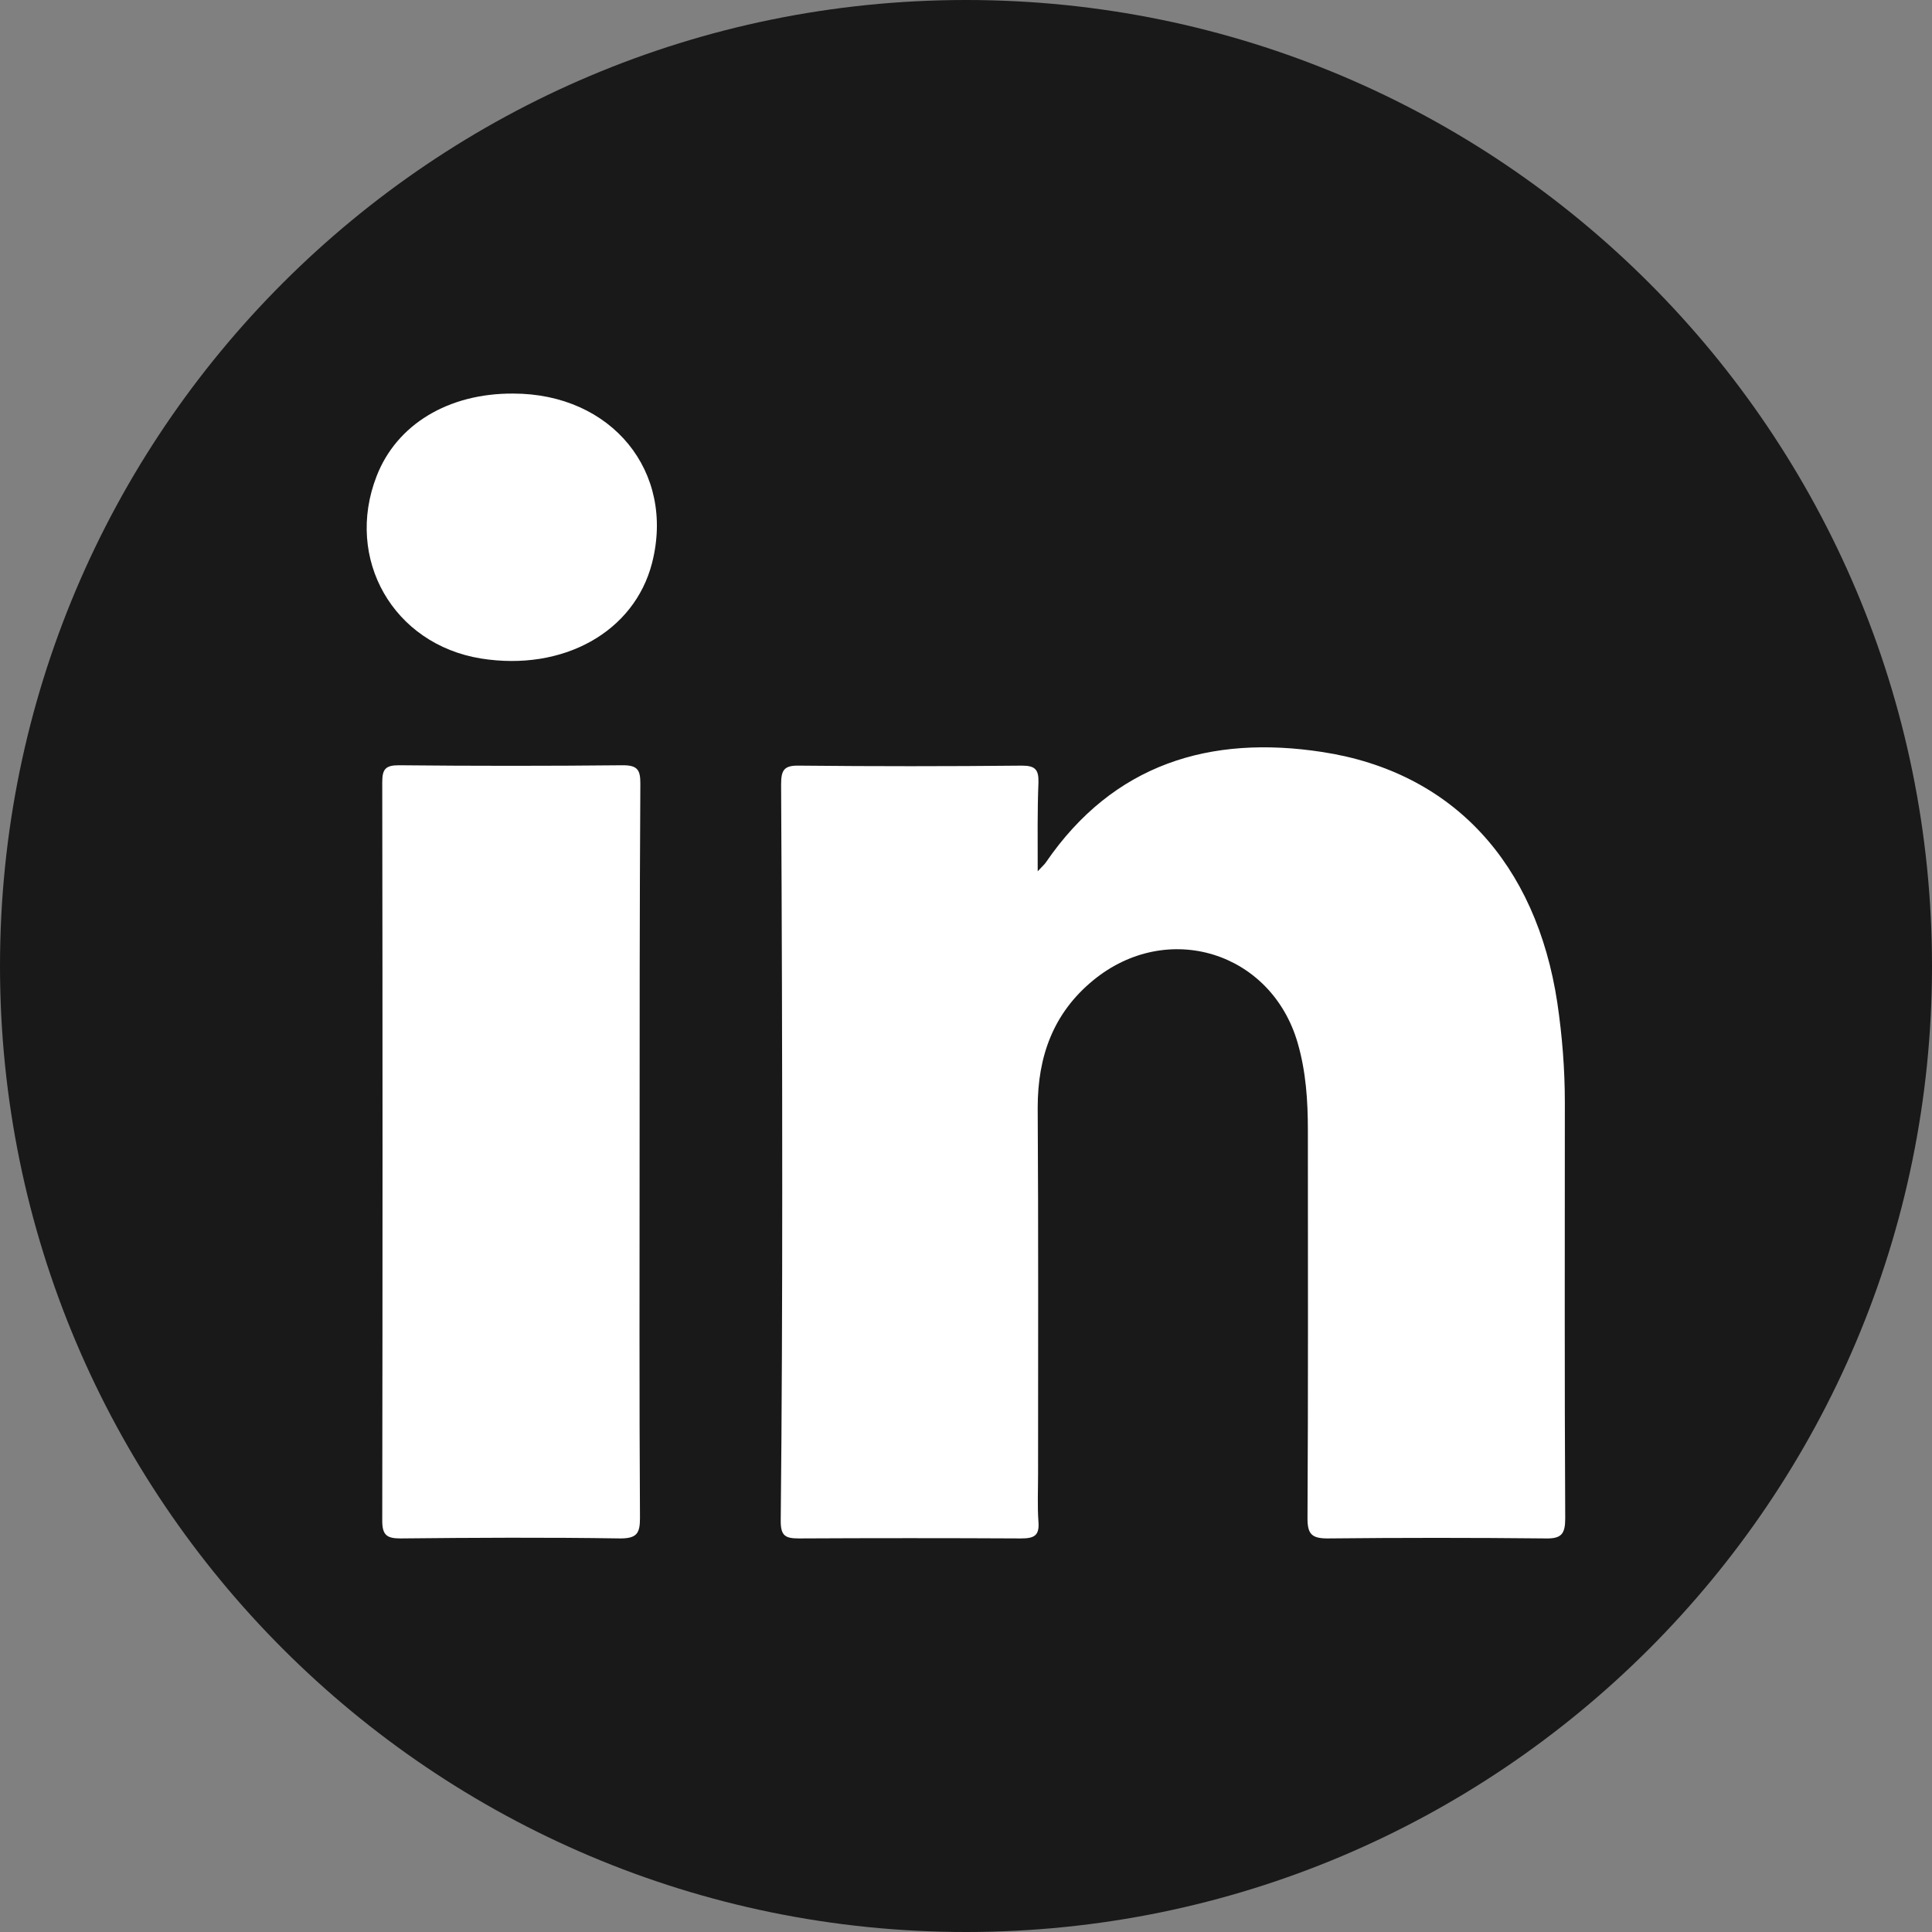 <?xml version="1.0" encoding="utf-8"?>
<!-- Generator: Adobe Illustrator 24.3.0, SVG Export Plug-In . SVG Version: 6.00 Build 0)  -->
<svg version="1.1" id="Laag_1" xmlns="http://www.w3.org/2000/svg" xmlns:xlink="http://www.w3.org/1999/xlink" x="0px" y="0px"
	 viewBox="0 0 512 512" style="enable-background:new 0 0 512 512;" xml:space="preserve">
<rect x="0" y="0" width="512" height="512" fill="#808080" stroke="none"/>
<style type="text/css">
	.st0{fill:#191919;}
	.st1{fill-rule:evenodd;clip-rule:evenodd;fill:#FFFFFF;}
</style>
<path class="st0" d="M512,256c0,141.3-114.6,256-256,256C114.6,512,0,397.3,0,256C0,114.6,114.6,0,256,0C397.4,0,512,114.6,512,256z
	"/>
<g>
	<path class="st1" d="M275,230.9c1.3-1.4,1.8-1.8,2.2-2.4c17.9-26.1,43.5-33.8,73.3-29.2c34.5,5.3,56.6,29.5,62.2,66.4
		c1.3,8.8,2,17.6,2,26.4c0,36.8-0.1,73.6,0.1,110.3c0,4.1-1,5.4-5.2,5.3c-19.3-0.2-38.5-0.2-57.8,0c-4.2,0-5.3-1.2-5.3-5.3
		c0.2-34.3,0.1-68.6,0.1-102.9c0-7.8-0.5-15.5-2.7-23.1c-7-24.2-34.6-32.7-54.2-16.6c-10.6,8.7-14.7,20.2-14.7,33.7
		c0.2,32.4,0.1,64.7,0.1,97.1c0,4.2-0.2,8.5,0.1,12.7c0.3,3.7-1.2,4.4-4.6,4.4c-19.6-0.1-39.3-0.1-58.9,0c-3.6,0-4.8-0.7-4.8-4.6
		c0.3-29.2,0.4-58.3,0.4-87.5c0-35.9-0.1-71.8-0.3-107.7c0-3.9,0.8-5.1,4.9-5c19.6,0.2,39.3,0.2,58.9,0c3.5,0,4.5,1,4.4,4.5
		C274.9,214.7,275,222.1,275,230.9z"/>
	<path class="st1" d="M169.5,305.3c0,32.3-0.1,64.7,0.1,97c0,4-0.8,5.4-5.2,5.4c-19.4-0.3-38.9-0.2-58.3,0c-3.6,0-4.8-0.9-4.8-4.7
		c0.1-65.2,0.1-130.5,0-195.7c0-3.4,0.8-4.5,4.4-4.5c19.8,0.2,39.6,0.2,59.4,0c4,0,4.6,1.4,4.6,4.9
		C169.5,240.3,169.5,272.8,169.5,305.3z"/>
	<path class="st1" d="M136,104.3c26.1,0,43,20.7,36.8,44.9c-4.7,18.3-23.6,28.8-45.4,25.3c-23.2-3.8-36.1-26.4-27.6-48.3
		C105.1,112.5,118.8,104.2,136,104.3z"/>
</g>
</svg>
